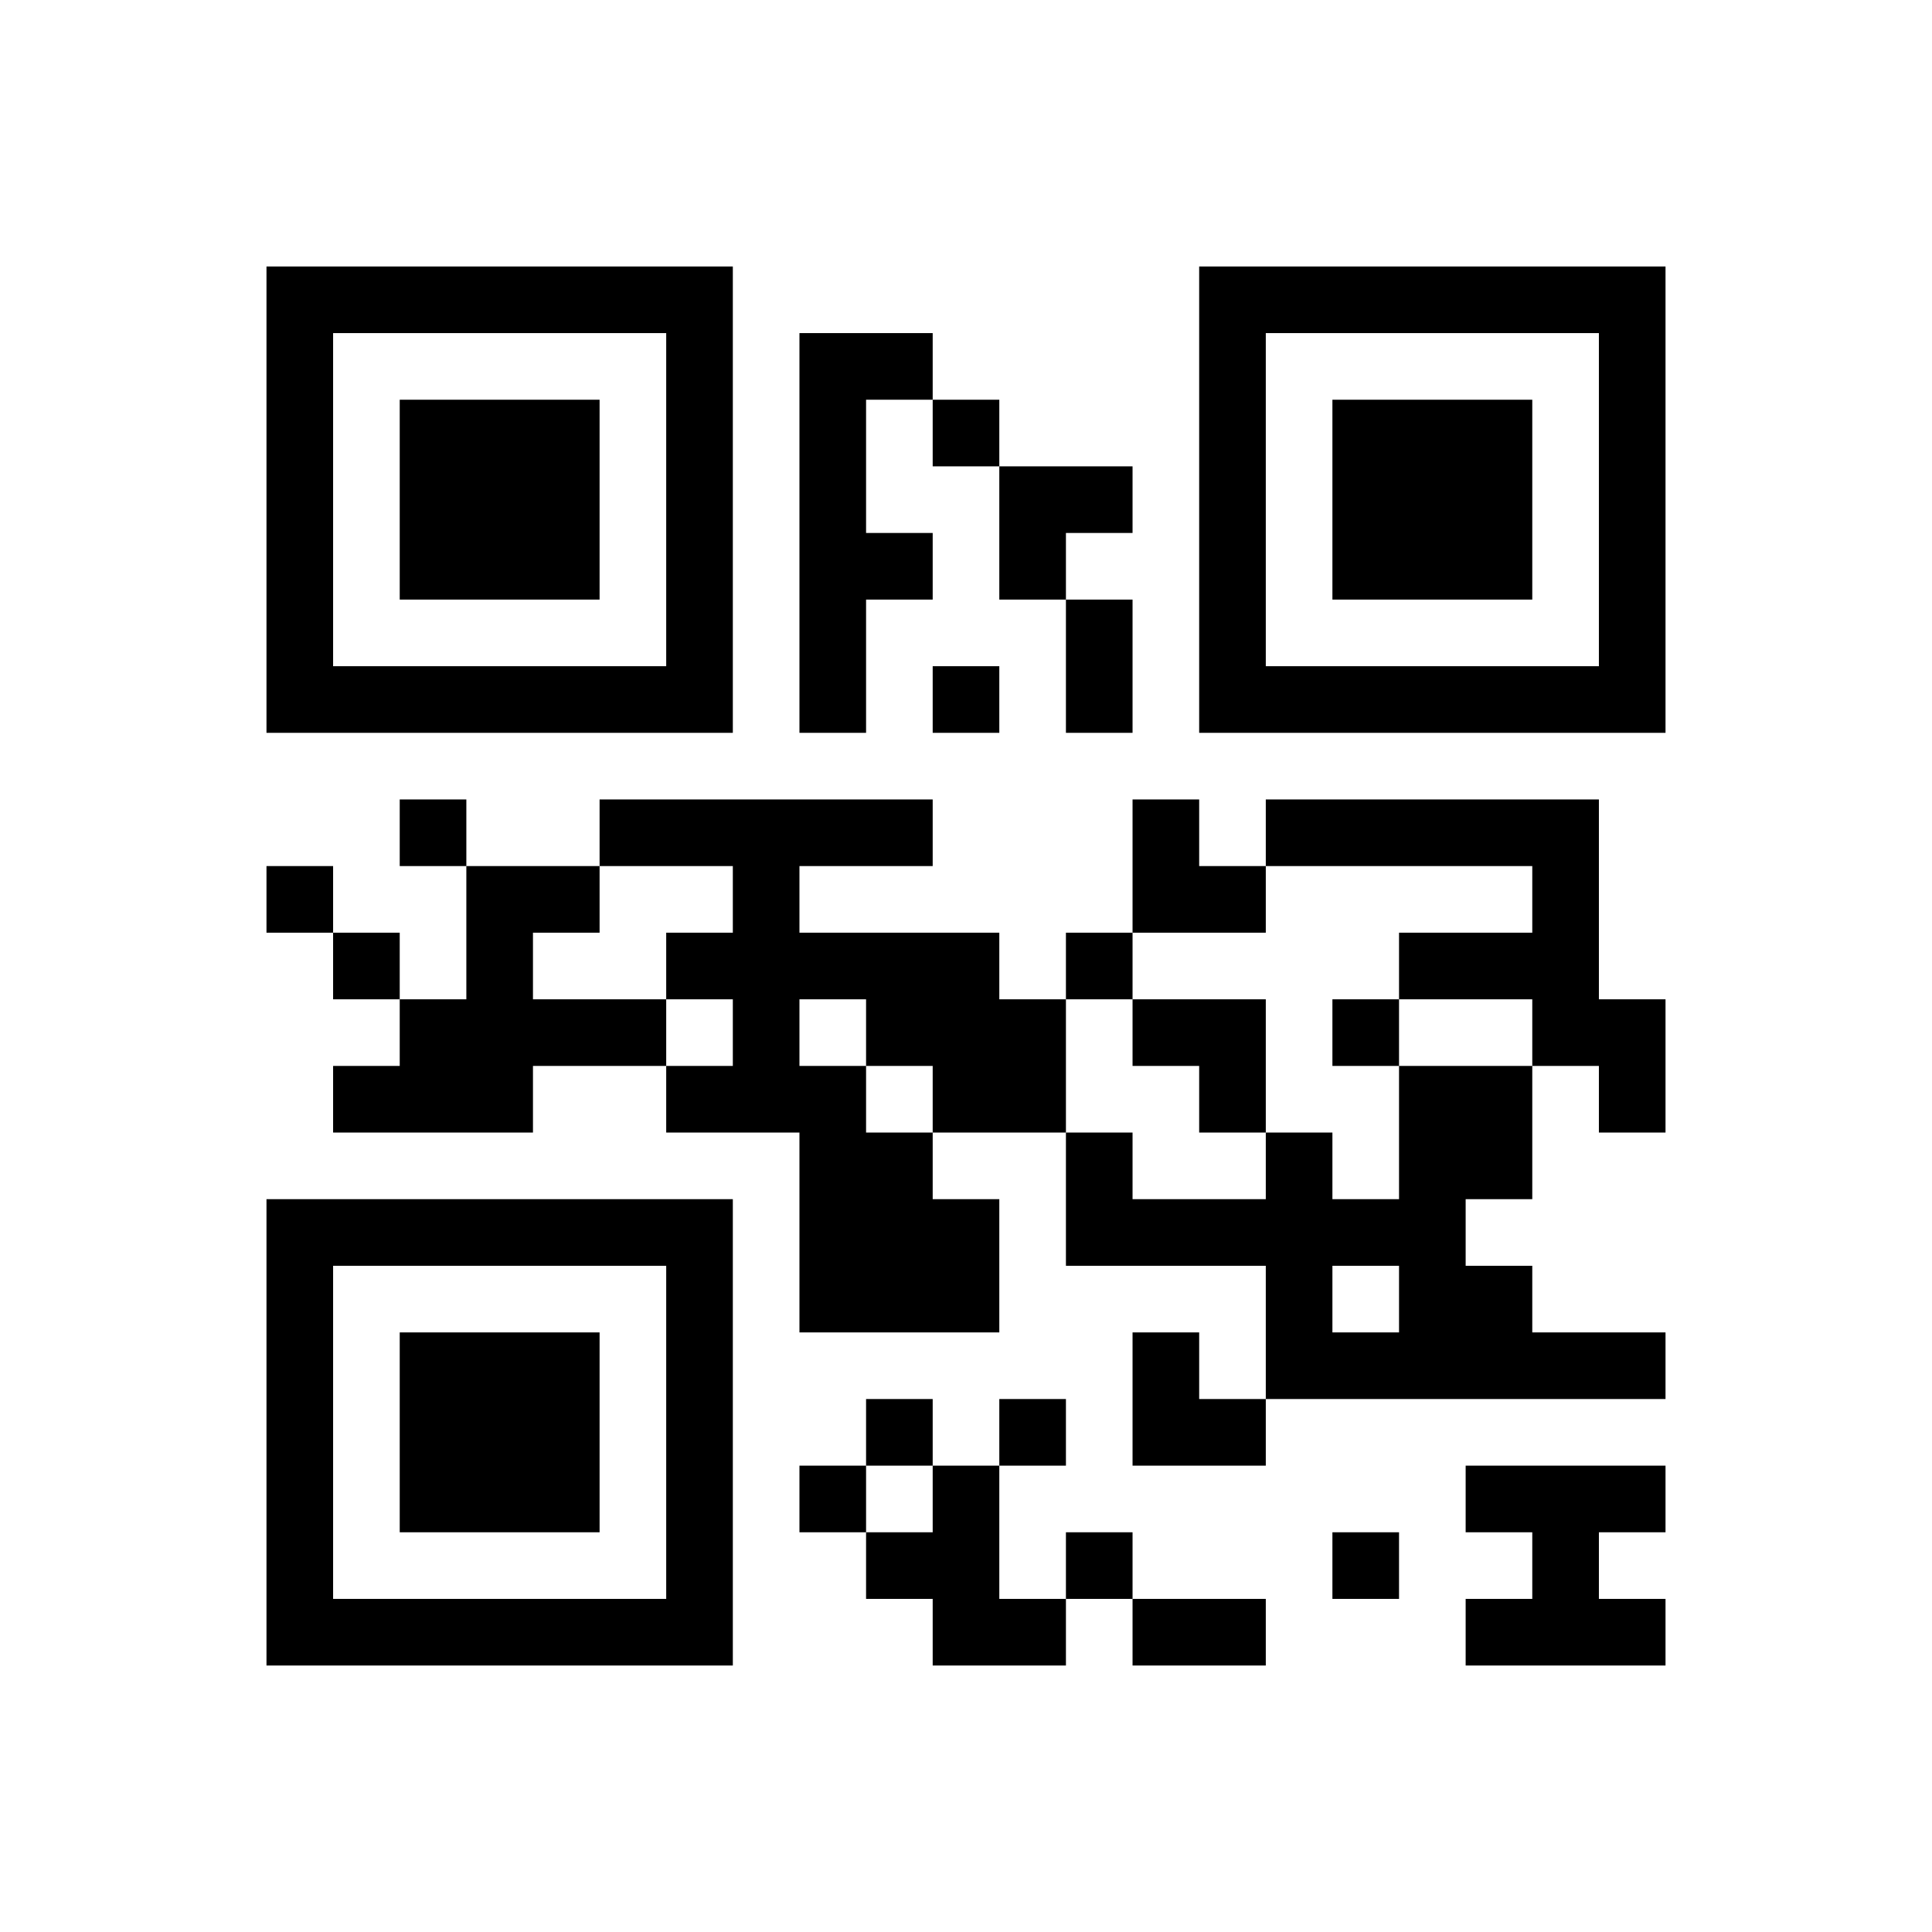 ﻿<?xml version="1.0" encoding="UTF-8"?>
<!DOCTYPE svg PUBLIC "-//W3C//DTD SVG 1.1//EN" "http://www.w3.org/Graphics/SVG/1.1/DTD/svg11.dtd">
<svg xmlns="http://www.w3.org/2000/svg" version="1.1" viewBox="0 0 29 29" stroke="none">
	<rect width="100%" height="100%" fill="#ffffff"/>
	<path d="M4,4h7v1h-7z M18,4h7v1h-7z M4,5h1v6h-1z M10,5h1v6h-1z M12,5h1v6h-1z M13,5h1v1h-1z M18,5h1v6h-1z M24,5h1v6h-1z M6,6h3v3h-3z M14,6h1v1h-1z M20,6h3v3h-3z M15,7h2v1h-2z M13,8h1v1h-1z M15,8h1v1h-1z M16,9h1v2h-1z M5,10h5v1h-5z M14,10h1v1h-1z M19,10h5v1h-5z M6,12h1v1h-1z M9,12h5v1h-5z M17,12h1v2h-1z M19,12h5v1h-5z M4,13h1v1h-1z M7,13h1v4h-1z M8,13h1v1h-1z M11,13h1v4h-1z M18,13h1v1h-1z M23,13h1v3h-1z M5,14h1v1h-1z M10,14h1v1h-1z M12,14h3v1h-3z M16,14h1v1h-1z M21,14h2v1h-2z M6,15h1v2h-1z M8,15h2v1h-2z M13,15h3v1h-3z M17,15h2v1h-2z M20,15h1v1h-1z M24,15h1v2h-1z M5,16h1v1h-1z M10,16h1v1h-1z M12,16h1v4h-1z M14,16h2v1h-2z M18,16h1v1h-1z M21,16h1v5h-1z M22,16h1v2h-1z M13,17h1v3h-1z M16,17h1v2h-1z M19,17h1v4h-1z M4,18h7v1h-7z M14,18h1v2h-1z M17,18h2v1h-2z M20,18h1v1h-1z M4,19h1v6h-1z M10,19h1v6h-1z M22,19h1v2h-1z M6,20h3v3h-3z M17,20h1v2h-1z M20,20h1v1h-1z M23,20h2v1h-2z M13,21h1v1h-1z M15,21h1v1h-1z M18,21h1v1h-1z M12,22h1v1h-1z M14,22h1v3h-1z M22,22h3v1h-3z M13,23h1v1h-1z M16,23h1v1h-1z M20,23h1v1h-1z M23,23h1v2h-1z M5,24h5v1h-5z M15,24h1v1h-1z M17,24h2v1h-2z M22,24h1v1h-1z M24,24h1v1h-1z" fill="#000000"/>
</svg>
